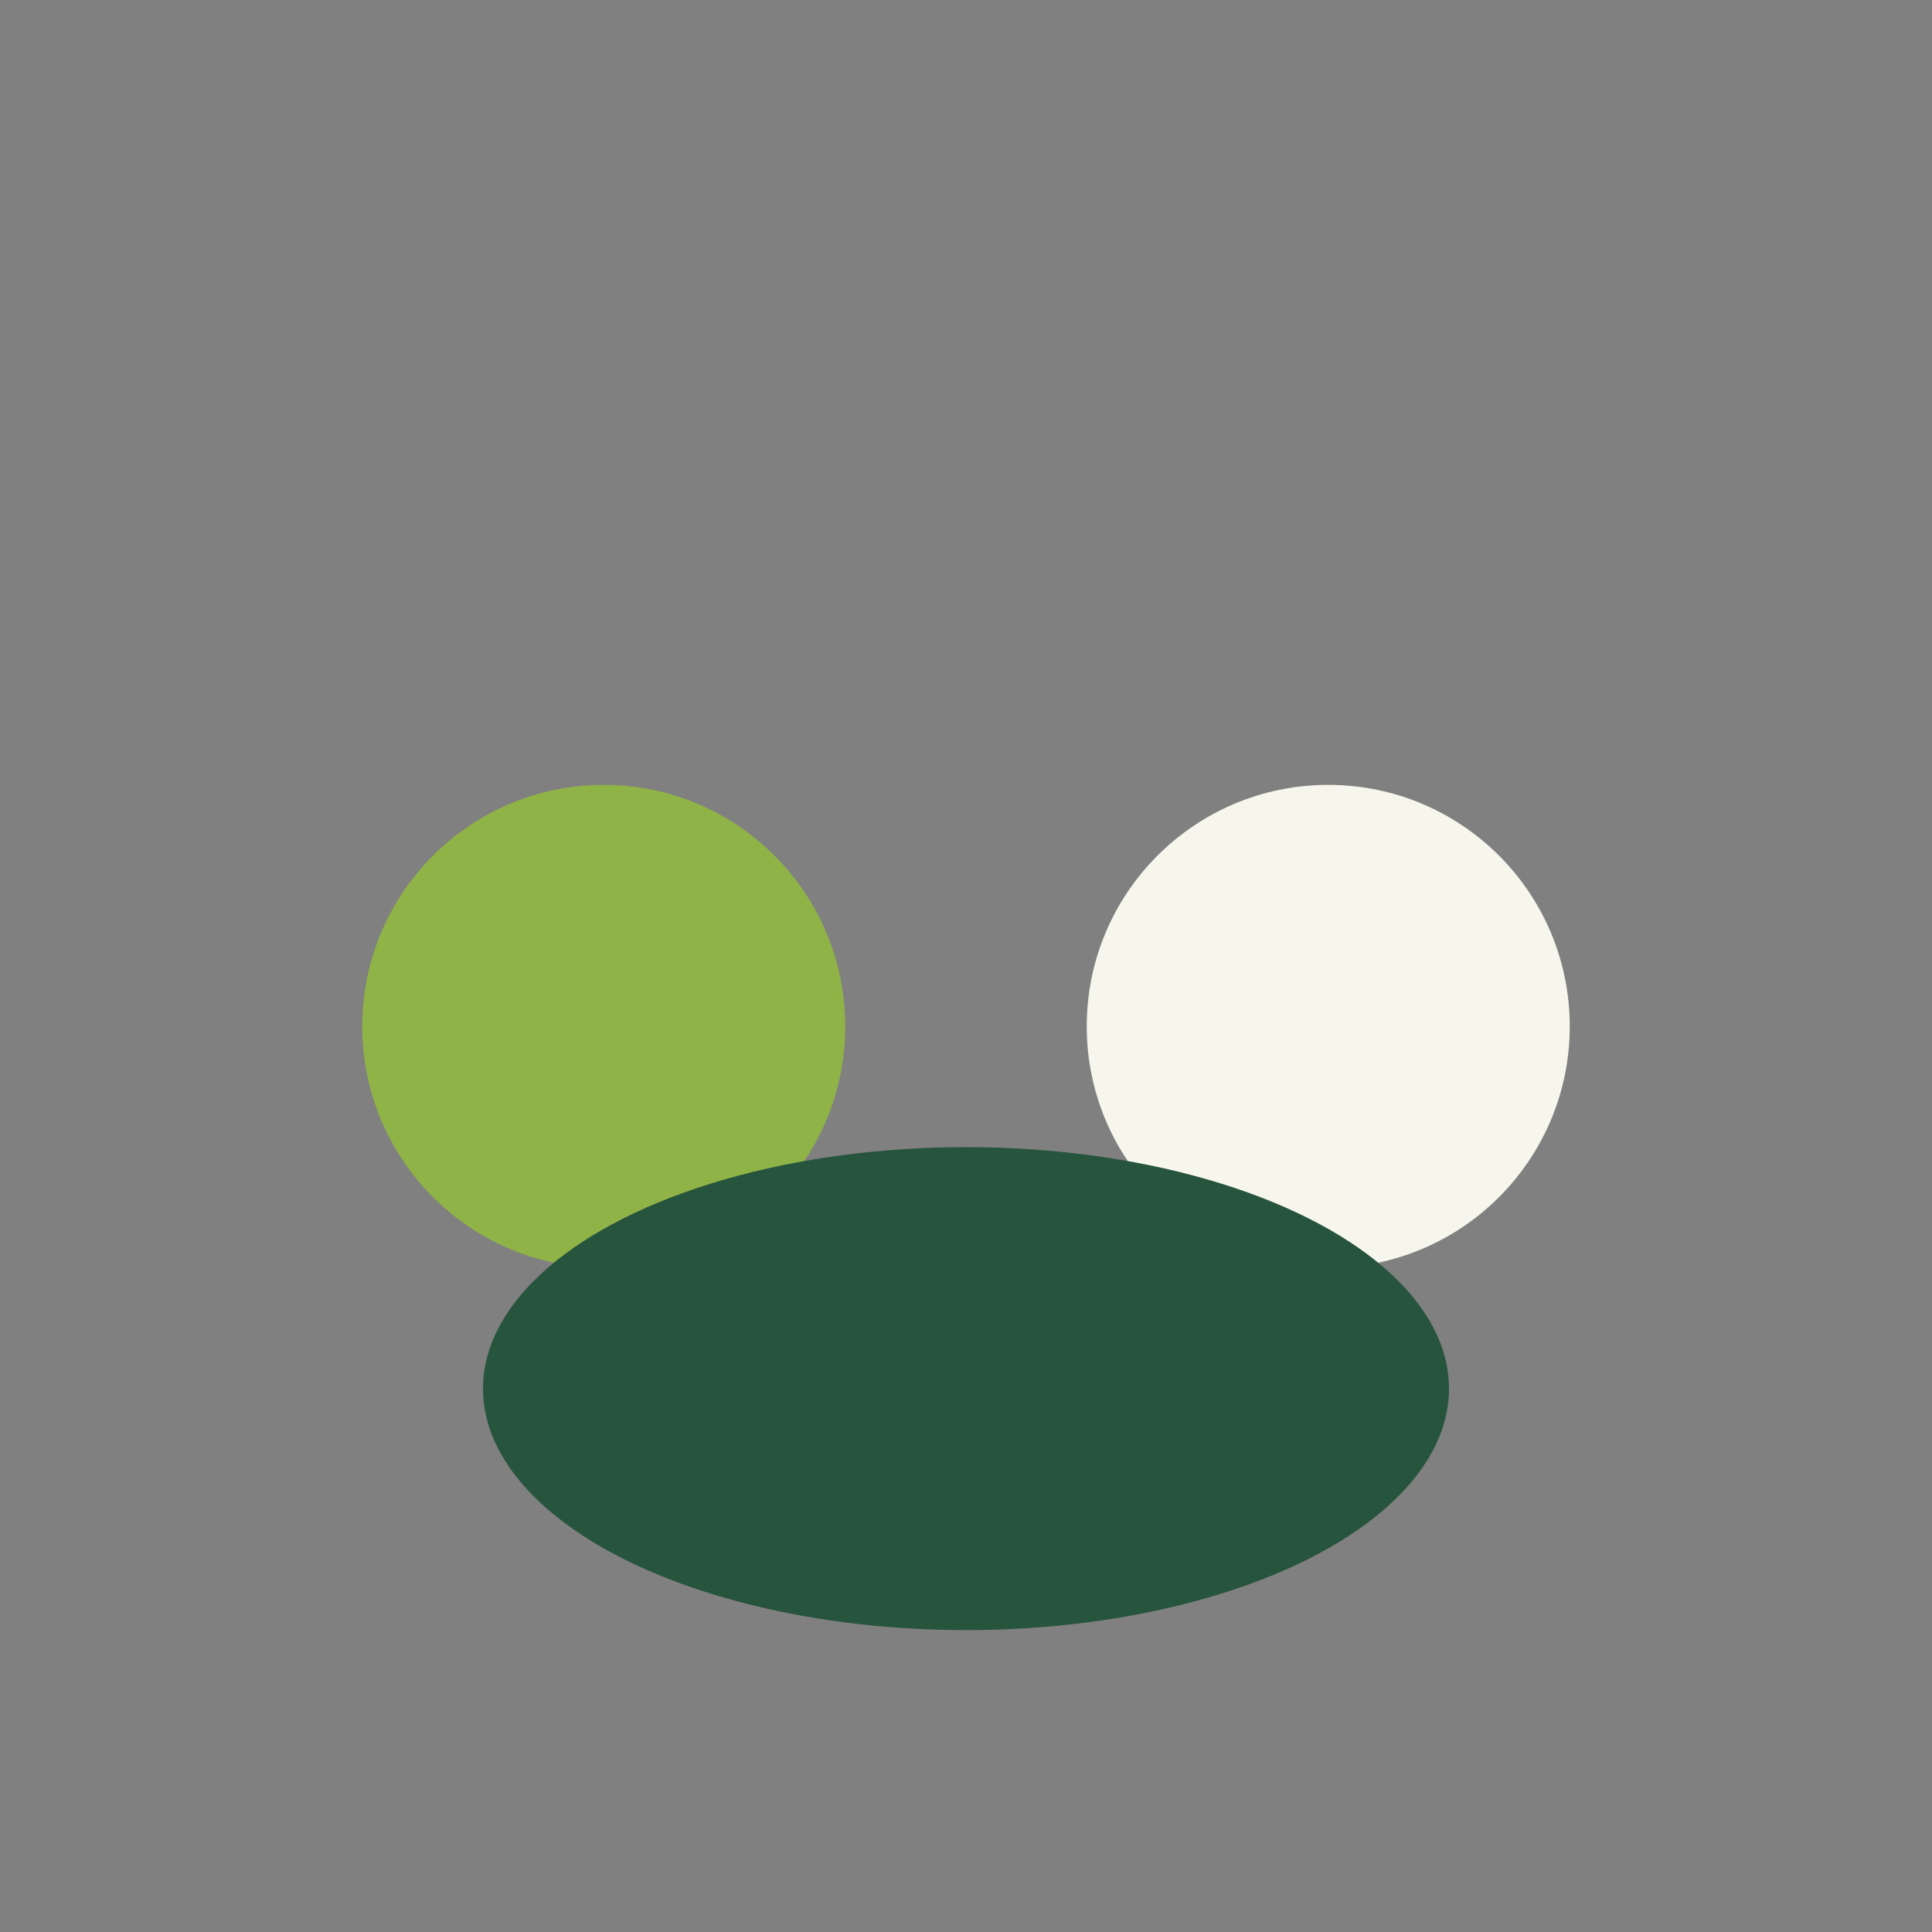 <?xml version="1.0" encoding="UTF-8"?>
<svg xmlns="http://www.w3.org/2000/svg" width="32" height="32" viewBox="0 0 32 32"><rect x="0" y="0" width="32" height="32" fill="#808080" stroke="none"/><circle cx="10" cy="17" r="4" fill="#8FB347"/><circle cx="22" cy="17" r="4" fill="#F7F6EC"/><ellipse cx="16" cy="23" rx="8" ry="4" fill="#27543D"/></svg>